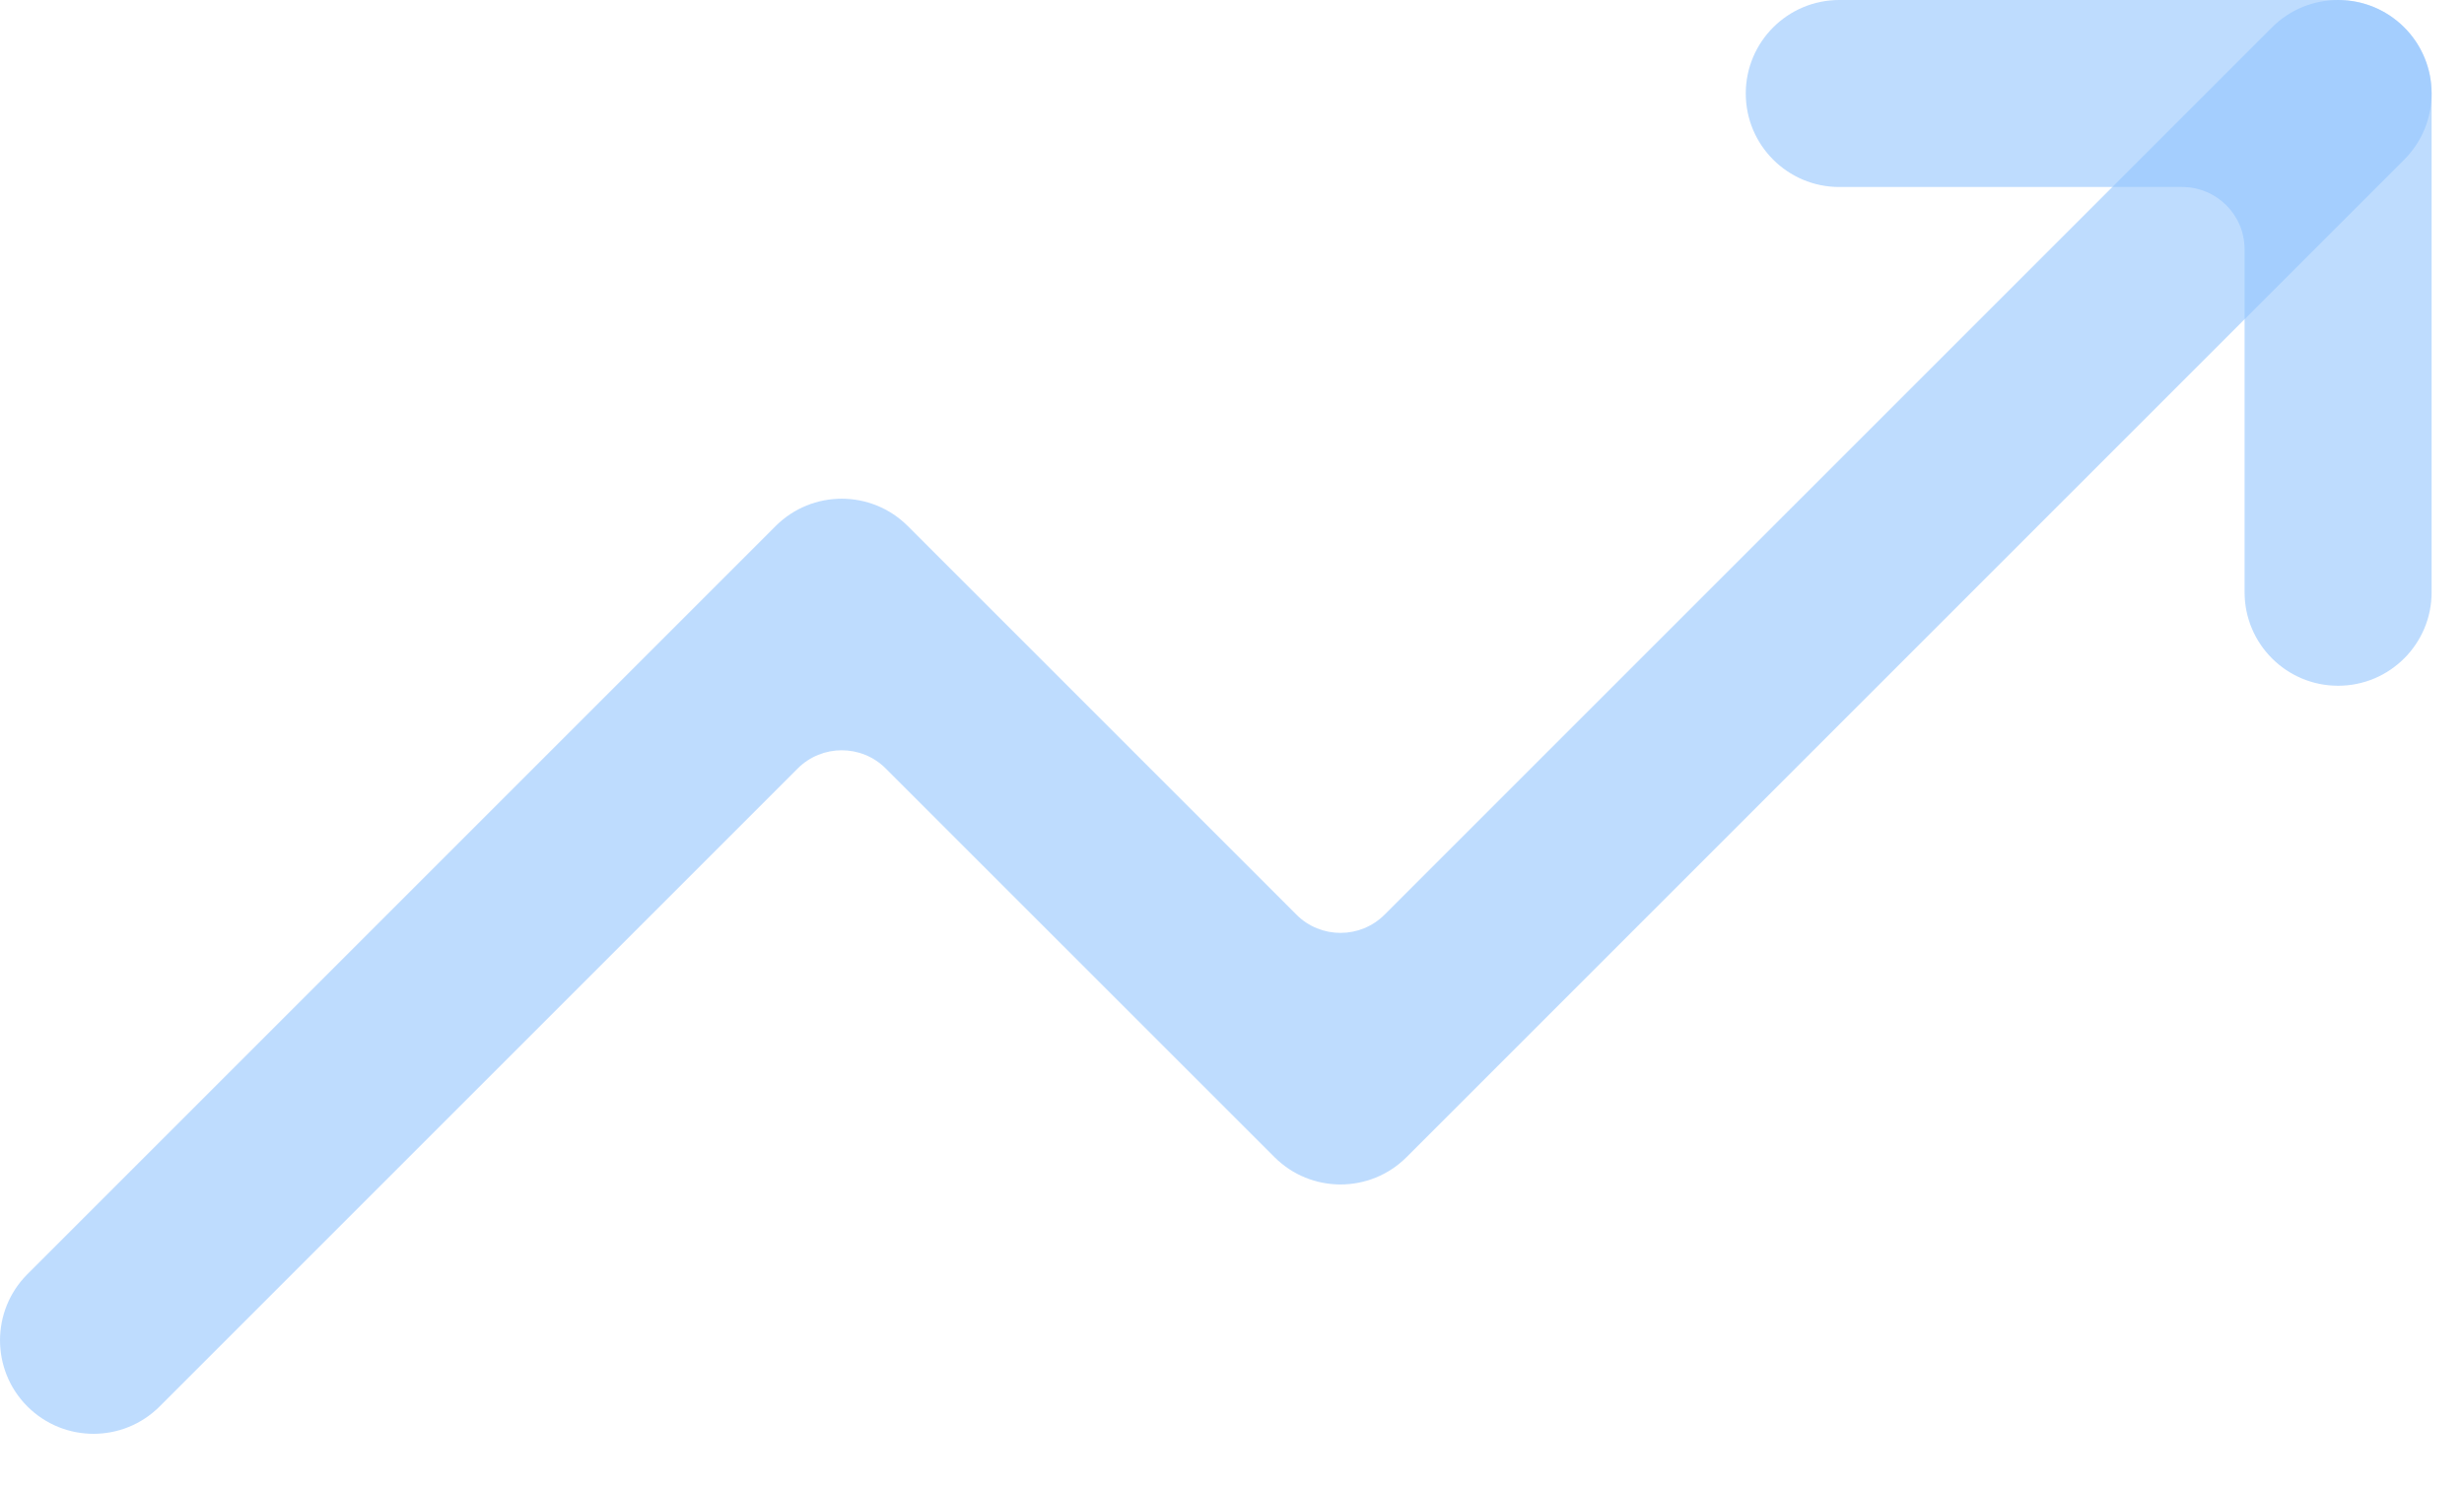 <svg width="43" height="26" viewBox="0 0 43 26" fill="none" xmlns="http://www.w3.org/2000/svg">
<path fill-rule="evenodd" clip-rule="evenodd" d="M41.957 0.478C42.594 1.115 42.594 2.149 41.957 2.786L24.548 20.195C23.91 20.833 22.877 20.833 22.24 20.195L15.458 13.414C15.034 12.989 14.345 12.989 13.92 13.414L2.786 24.548C2.149 25.185 1.115 25.185 0.478 24.548C-0.159 23.91 -0.159 22.877 0.478 22.24L13.535 9.183C14.172 8.545 15.206 8.545 15.843 9.183L22.624 15.964C23.049 16.389 23.738 16.389 24.163 15.964L39.649 0.478C40.286 -0.159 41.319 -0.159 41.957 0.478Z" fill="#93C5FD" fill-opacity="0.6"/>
<path fill-rule="evenodd" clip-rule="evenodd" d="M30.466 1.632C30.466 0.731 31.197 0 32.098 0H40.803C41.704 0 42.435 0.731 42.435 1.632V10.337C42.435 11.238 41.704 11.969 40.803 11.969C39.901 11.969 39.171 11.238 39.171 10.337V4.352C39.171 3.751 38.684 3.264 38.083 3.264H32.098C31.197 3.264 30.466 2.534 30.466 1.632Z" fill="#93C5FD" fill-opacity="0.6"/>
</svg>
